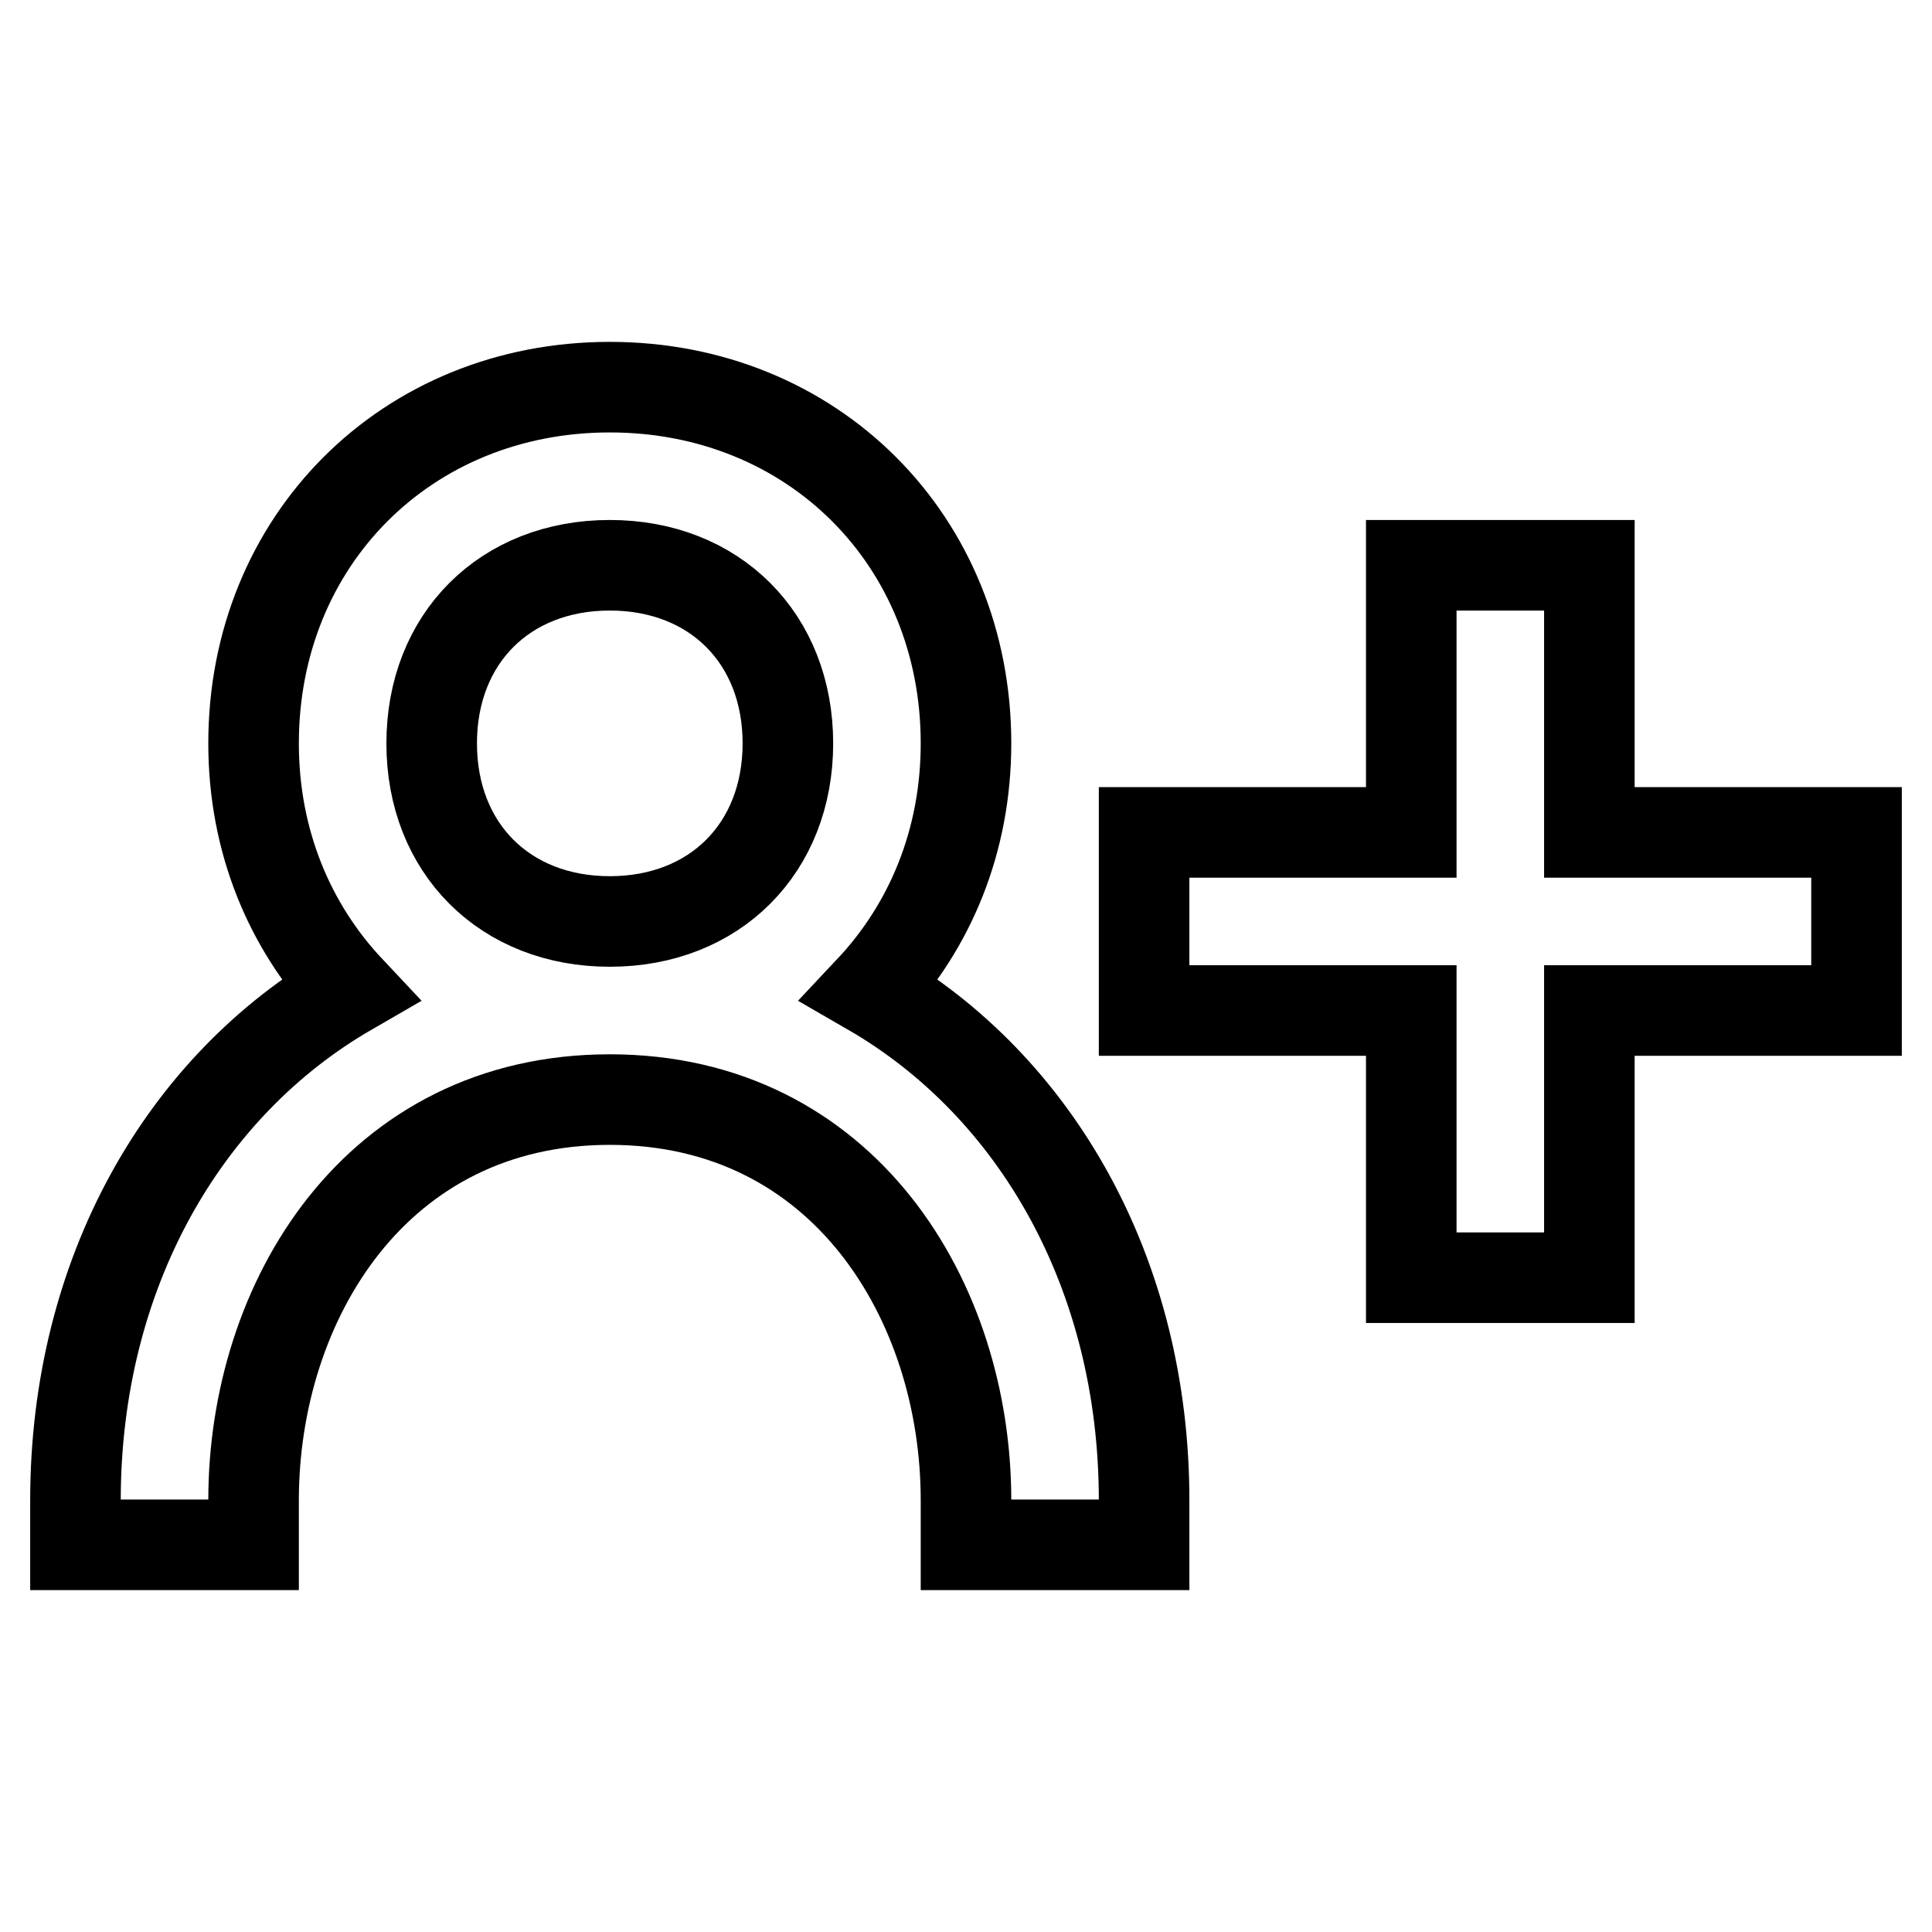 <?xml version="1.0" encoding="utf-8"?>
<!-- Svg Vector Icons : http://www.onlinewebfonts.com/icon -->
<!DOCTYPE svg PUBLIC "-//W3C//DTD SVG 1.1//EN" "http://www.w3.org/Graphics/SVG/1.1/DTD/svg11.dtd">
<svg version="1.1" xmlns="http://www.w3.org/2000/svg" xmlns:xlink="http://www.w3.org/1999/xlink" x="0px" y="0px" viewBox="0 0 256 256" enable-background="new 0 0 256 256" xml:space="preserve">
<g> <path stroke-width="12" fill-opacity="0" stroke="#000000"  d="M210.6,74.9H187v35.4h-35.4v23.6H187v35.4h23.6v-35.4H246v-23.6h-35.4V74.9z M33.6,198.8 c0-26.4,16.2-53.1,47.2-53.1c31,0,47.2,26.7,47.2,53.1v5.9h23.6v-5.9c0-30-14.3-54.9-36.3-67.6c7.9-8.4,12.7-19.7,12.7-32.7 c0-26.9-20.3-47.2-47.2-47.2c-26.9,0-47.2,20.3-47.2,47.2c0,13,4.8,24.3,12.7,32.7c-22,12.7-36.3,37.6-36.3,67.6v5.9h23.6V198.8z  M57.2,98.5c0-13.9,9.7-23.6,23.6-23.6c13.9,0,23.6,9.7,23.6,23.6c0,13.9-9.7,23.6-23.6,23.6C66.9,122.1,57.2,112.4,57.2,98.5z"/></g>
</svg>